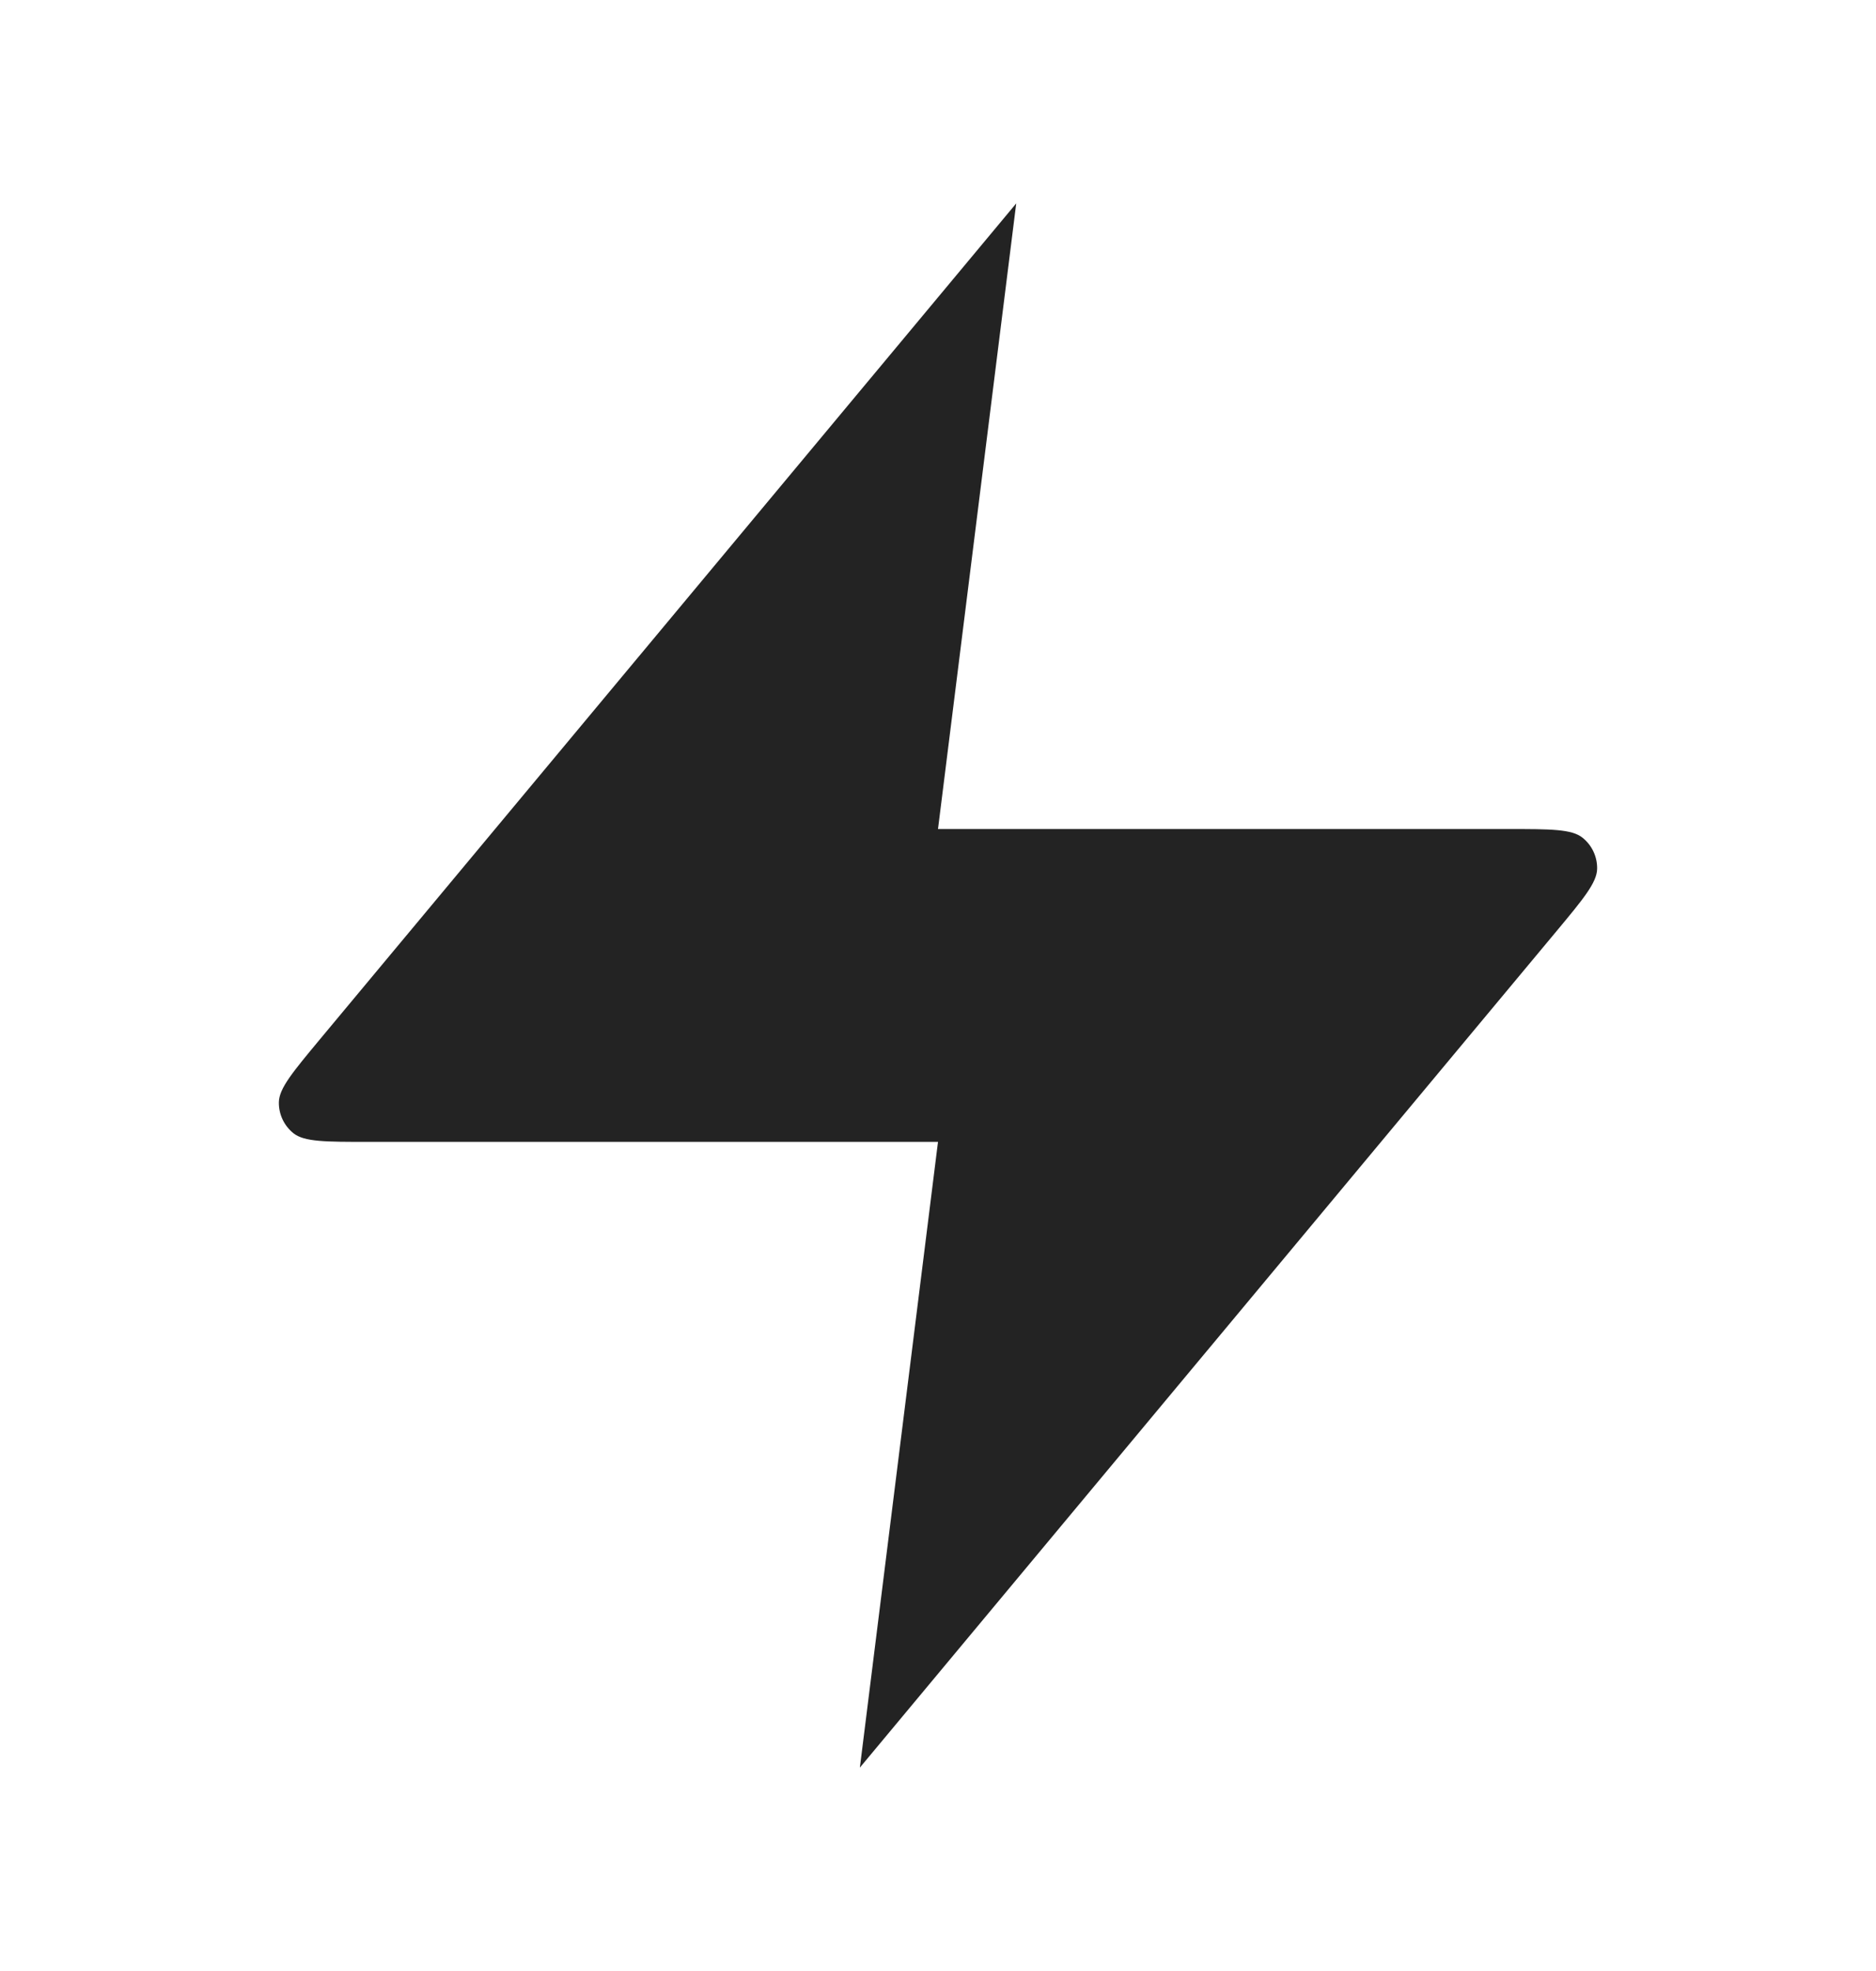 <svg width="20" height="21" viewBox="0 0 20 21" fill="none" xmlns="http://www.w3.org/2000/svg">
<path d="M10.834 2.167L3.411 11.073C3.121 11.422 2.975 11.596 2.973 11.744C2.971 11.872 3.028 11.993 3.128 12.074C3.243 12.166 3.47 12.166 3.924 12.166H10L9.167 18.833L16.589 9.927C16.88 9.578 17.025 9.403 17.027 9.256C17.029 9.128 16.972 9.006 16.872 8.926C16.758 8.833 16.531 8.833 16.077 8.833H10L10.834 2.167Z" fill="#232323"/>
</svg>
